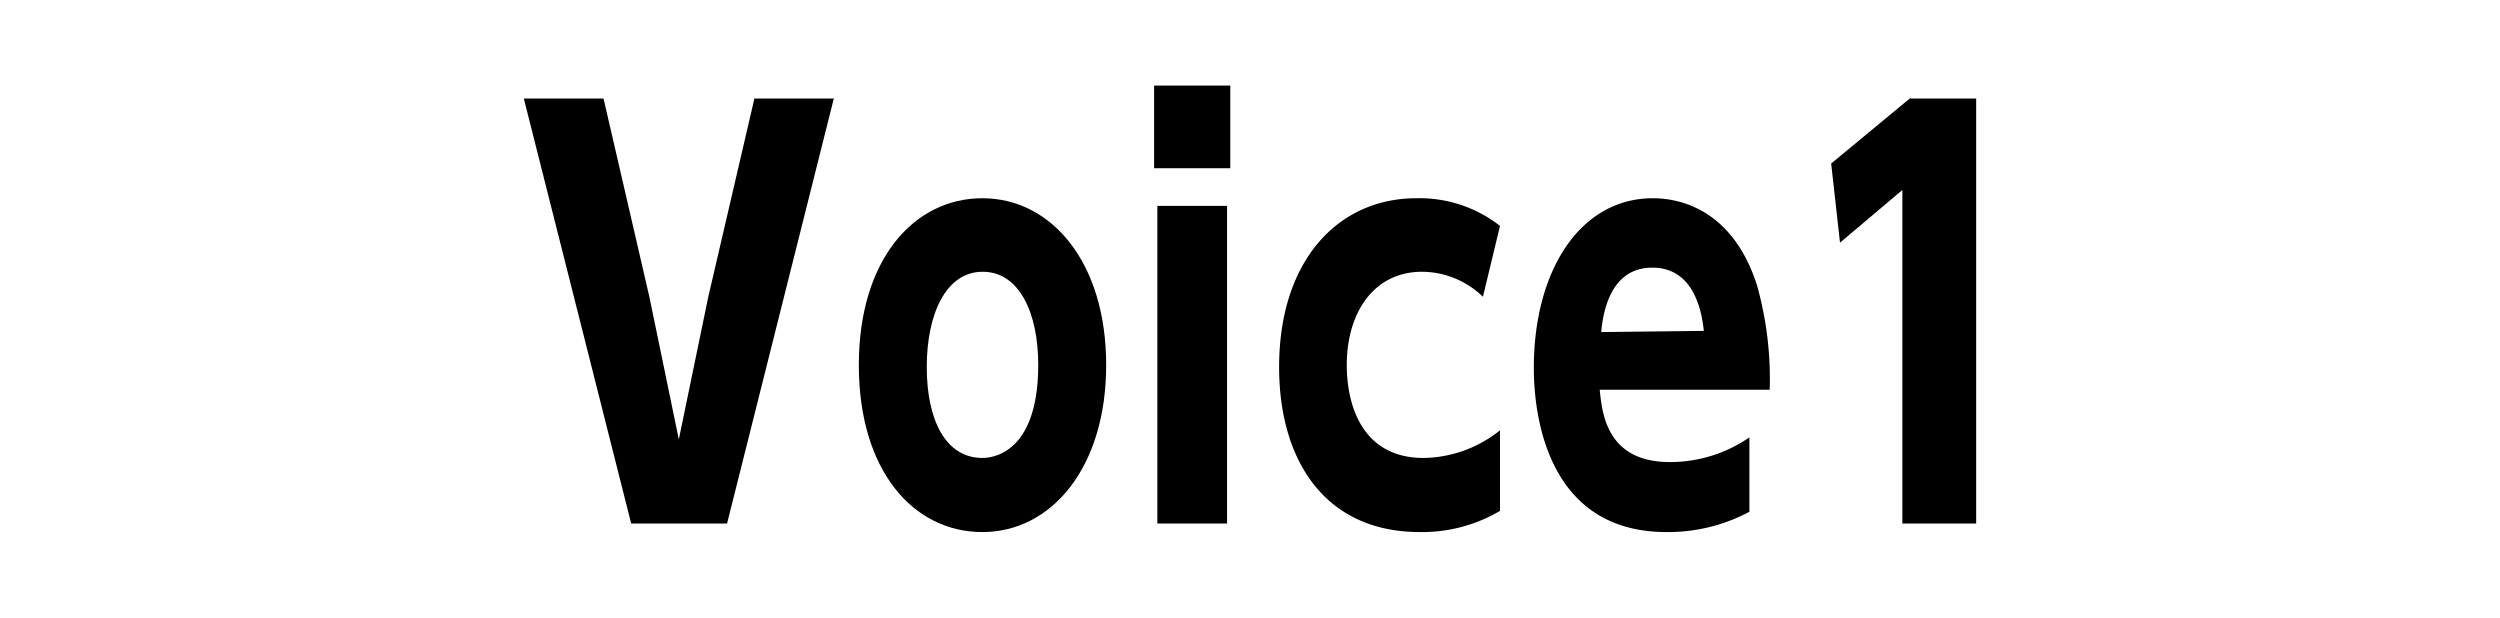<svg xmlns="http://www.w3.org/2000/svg" viewBox="0 0 85 21">
  <defs>
    <style>
      .a {
        fill: none;
        opacity: 0.61;
      }
    </style>
  </defs>
  <g>
    <rect class="a" width="85" height="21"/>
    <g>
      <path d="M20.52,3.35l1.56,6.75,1,4.84,1-4.84,1.57-6.75h2.7L24.72,17.8H21.46L17.81,3.35Z"/>
      <path d="M33.4,6.74c2.35,0,4.21,2.18,4.21,5.67s-1.86,5.68-4.21,5.68S29.2,16,29.2,12.41,31.08,6.74,33.4,6.74Zm0,8.83c.17,0,1.9,0,1.9-3.16,0-1.77-.64-3.17-1.89-3.17s-1.9,1.44-1.9,3.24S32.15,15.57,33.4,15.57Z"/>
      <path d="M41.83,5.72H39.24V2.91h2.59ZM41.72,17.8H39.35V7h2.37Z"/>
      <path d="M51,17.37a5.21,5.21,0,0,1-2.73.72c-3.2,0-4.78-2.41-4.78-5.61,0-3.62,2-5.74,4.67-5.74A4.45,4.45,0,0,1,51,7.68l-.58,2.41a3,3,0,0,0-2.07-.85c-1.64,0-2.56,1.39-2.56,3.17,0,1.36.52,3.16,2.61,3.16a4.23,4.23,0,0,0,2.6-.94Z"/>
      <path d="M54.39,13.25c.08.77.22,2.46,2.38,2.46a4.74,4.74,0,0,0,2.71-.84V17.4a5.86,5.86,0,0,1-2.82.69c-4,0-4.51-3.87-4.51-5.58,0-3.32,1.58-5.77,4.05-5.77.73,0,2.65.24,3.53,2.93a11.8,11.8,0,0,1,.44,3.58Zm3.54-2C57.8,10,57.28,9.1,56.18,9.1c-1.46,0-1.68,1.58-1.74,2.19Z"/>
      <path d="M64.93,3.35h2.26V17.8H64.68V6.46L62.56,8.25l-.3-2.69Z"/>
    </g>
  </g>
</svg>
